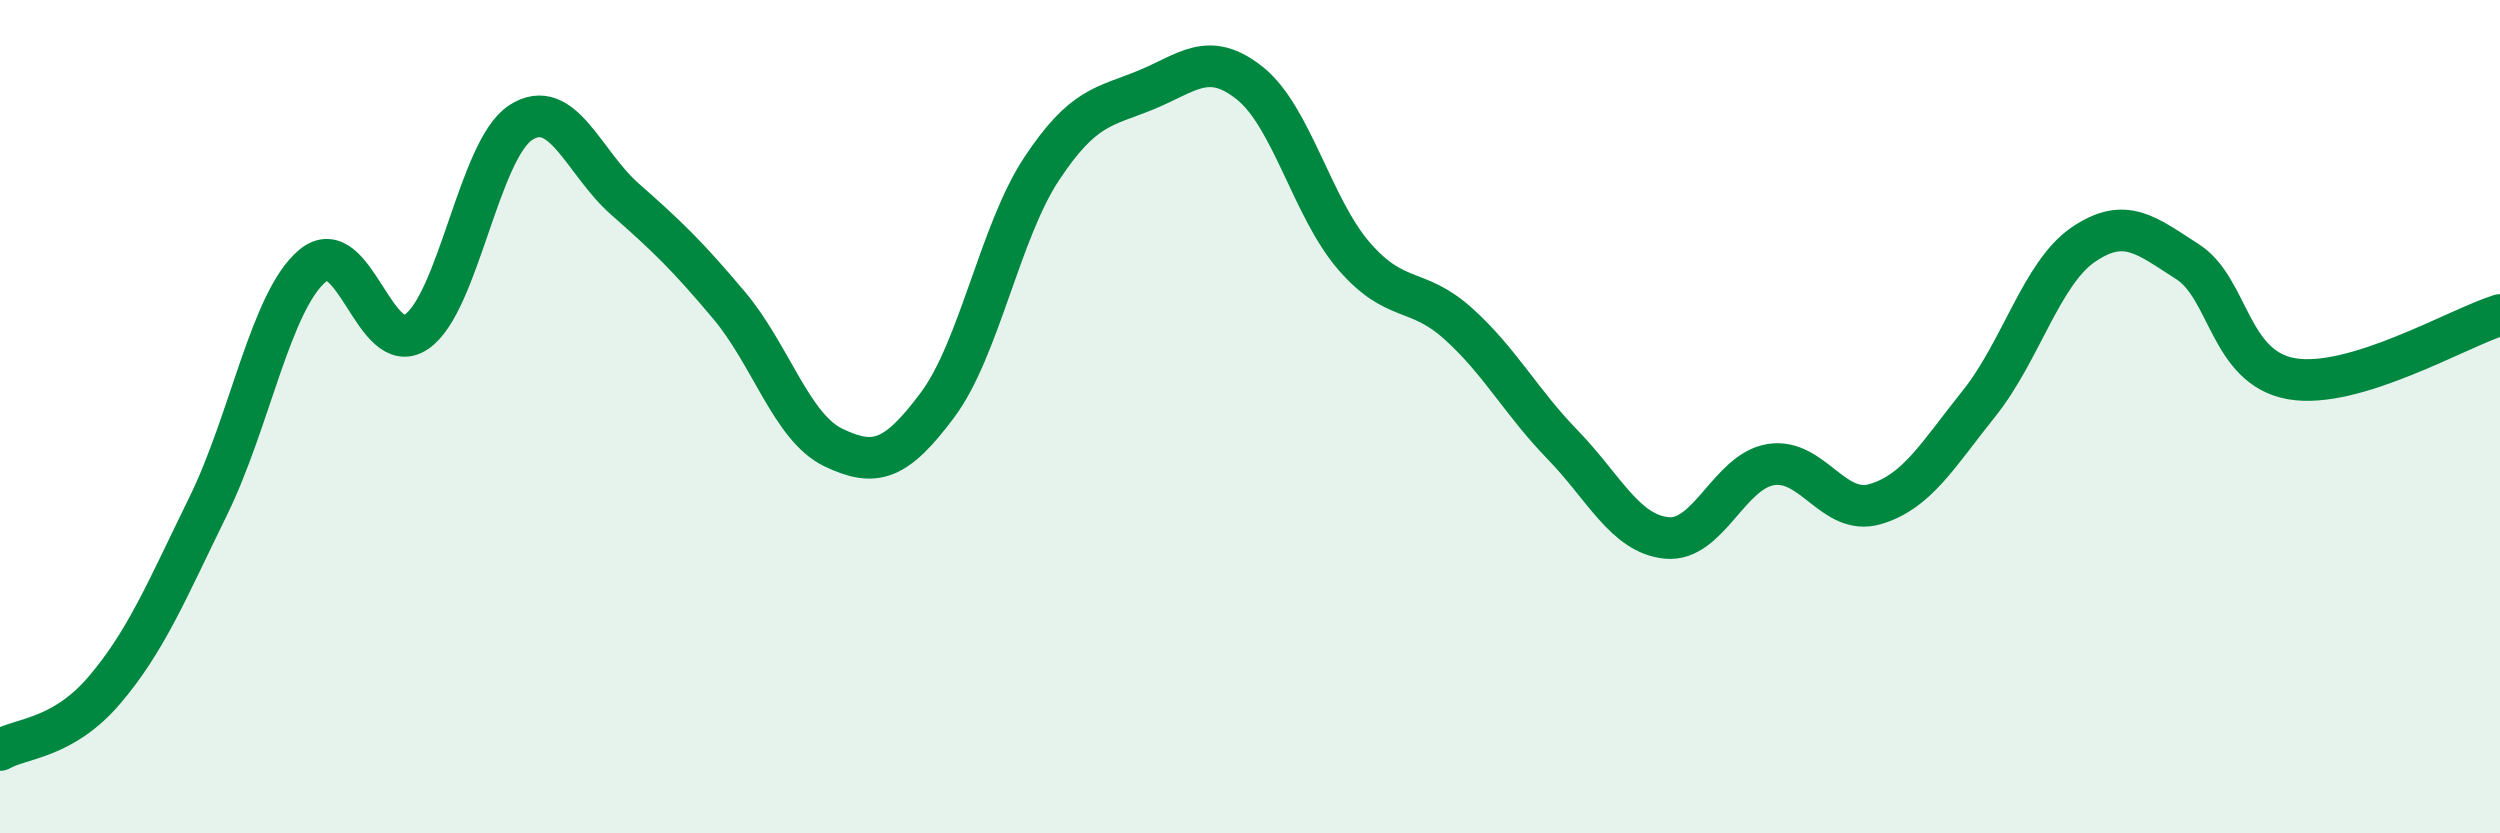 
    <svg width="60" height="20" viewBox="0 0 60 20" xmlns="http://www.w3.org/2000/svg">
      <path
        d="M 0,18 C 0.5,17.71 1.5,17.74 2.5,16.57 C 3.5,15.4 4,14.18 5,12.14 C 6,10.1 6.5,7.22 7.5,6.38 C 8.5,5.54 9,8.65 10,7.96 C 11,7.27 11.5,3.58 12.5,2.94 C 13.5,2.3 14,3.9 15,4.78 C 16,5.66 16.5,6.14 17.5,7.33 C 18.5,8.52 19,10.26 20,10.74 C 21,11.22 21.5,11.06 22.5,9.72 C 23.5,8.38 24,5.56 25,4.05 C 26,2.54 26.5,2.57 27.5,2.16 C 28.5,1.75 29,1.2 30,2 C 31,2.8 31.5,5 32.5,6.15 C 33.5,7.3 34,6.87 35,7.77 C 36,8.67 36.5,9.64 37.5,10.67 C 38.5,11.7 39,12.81 40,12.91 C 41,13.01 41.5,11.31 42.5,11.15 C 43.5,10.99 44,12.39 45,12.1 C 46,11.81 46.5,10.93 47.5,9.68 C 48.5,8.43 49,6.55 50,5.87 C 51,5.19 51.5,5.64 52.5,6.28 C 53.5,6.92 53.5,8.83 55,9.09 C 56.5,9.35 59,7.87 60,7.56L60 20L0 20Z"
        fill="#008740"
        opacity="0.1"
        stroke-linecap="round"
        stroke-linejoin="round"
      />
      <path
        d="M 0,18 C 0.5,17.71 1.5,17.74 2.5,16.57 C 3.5,15.4 4,14.18 5,12.14 C 6,10.1 6.5,7.22 7.5,6.38 C 8.5,5.54 9,8.65 10,7.96 C 11,7.27 11.5,3.58 12.5,2.94 C 13.5,2.3 14,3.9 15,4.78 C 16,5.66 16.5,6.14 17.5,7.33 C 18.5,8.52 19,10.26 20,10.74 C 21,11.22 21.5,11.06 22.5,9.72 C 23.5,8.38 24,5.56 25,4.05 C 26,2.54 26.5,2.57 27.5,2.16 C 28.5,1.75 29,1.2 30,2 C 31,2.8 31.5,5 32.5,6.15 C 33.5,7.3 34,6.87 35,7.77 C 36,8.67 36.5,9.64 37.5,10.67 C 38.5,11.7 39,12.81 40,12.91 C 41,13.01 41.5,11.31 42.5,11.15 C 43.5,10.99 44,12.39 45,12.1 C 46,11.81 46.5,10.93 47.5,9.68 C 48.5,8.43 49,6.55 50,5.87 C 51,5.19 51.5,5.64 52.5,6.28 C 53.5,6.92 53.5,8.83 55,9.09 C 56.5,9.35 59,7.87 60,7.56"
        stroke="#008740"
        stroke-width="1"
        fill="none"
        stroke-linecap="round"
        stroke-linejoin="round"
      />
    </svg>
  
